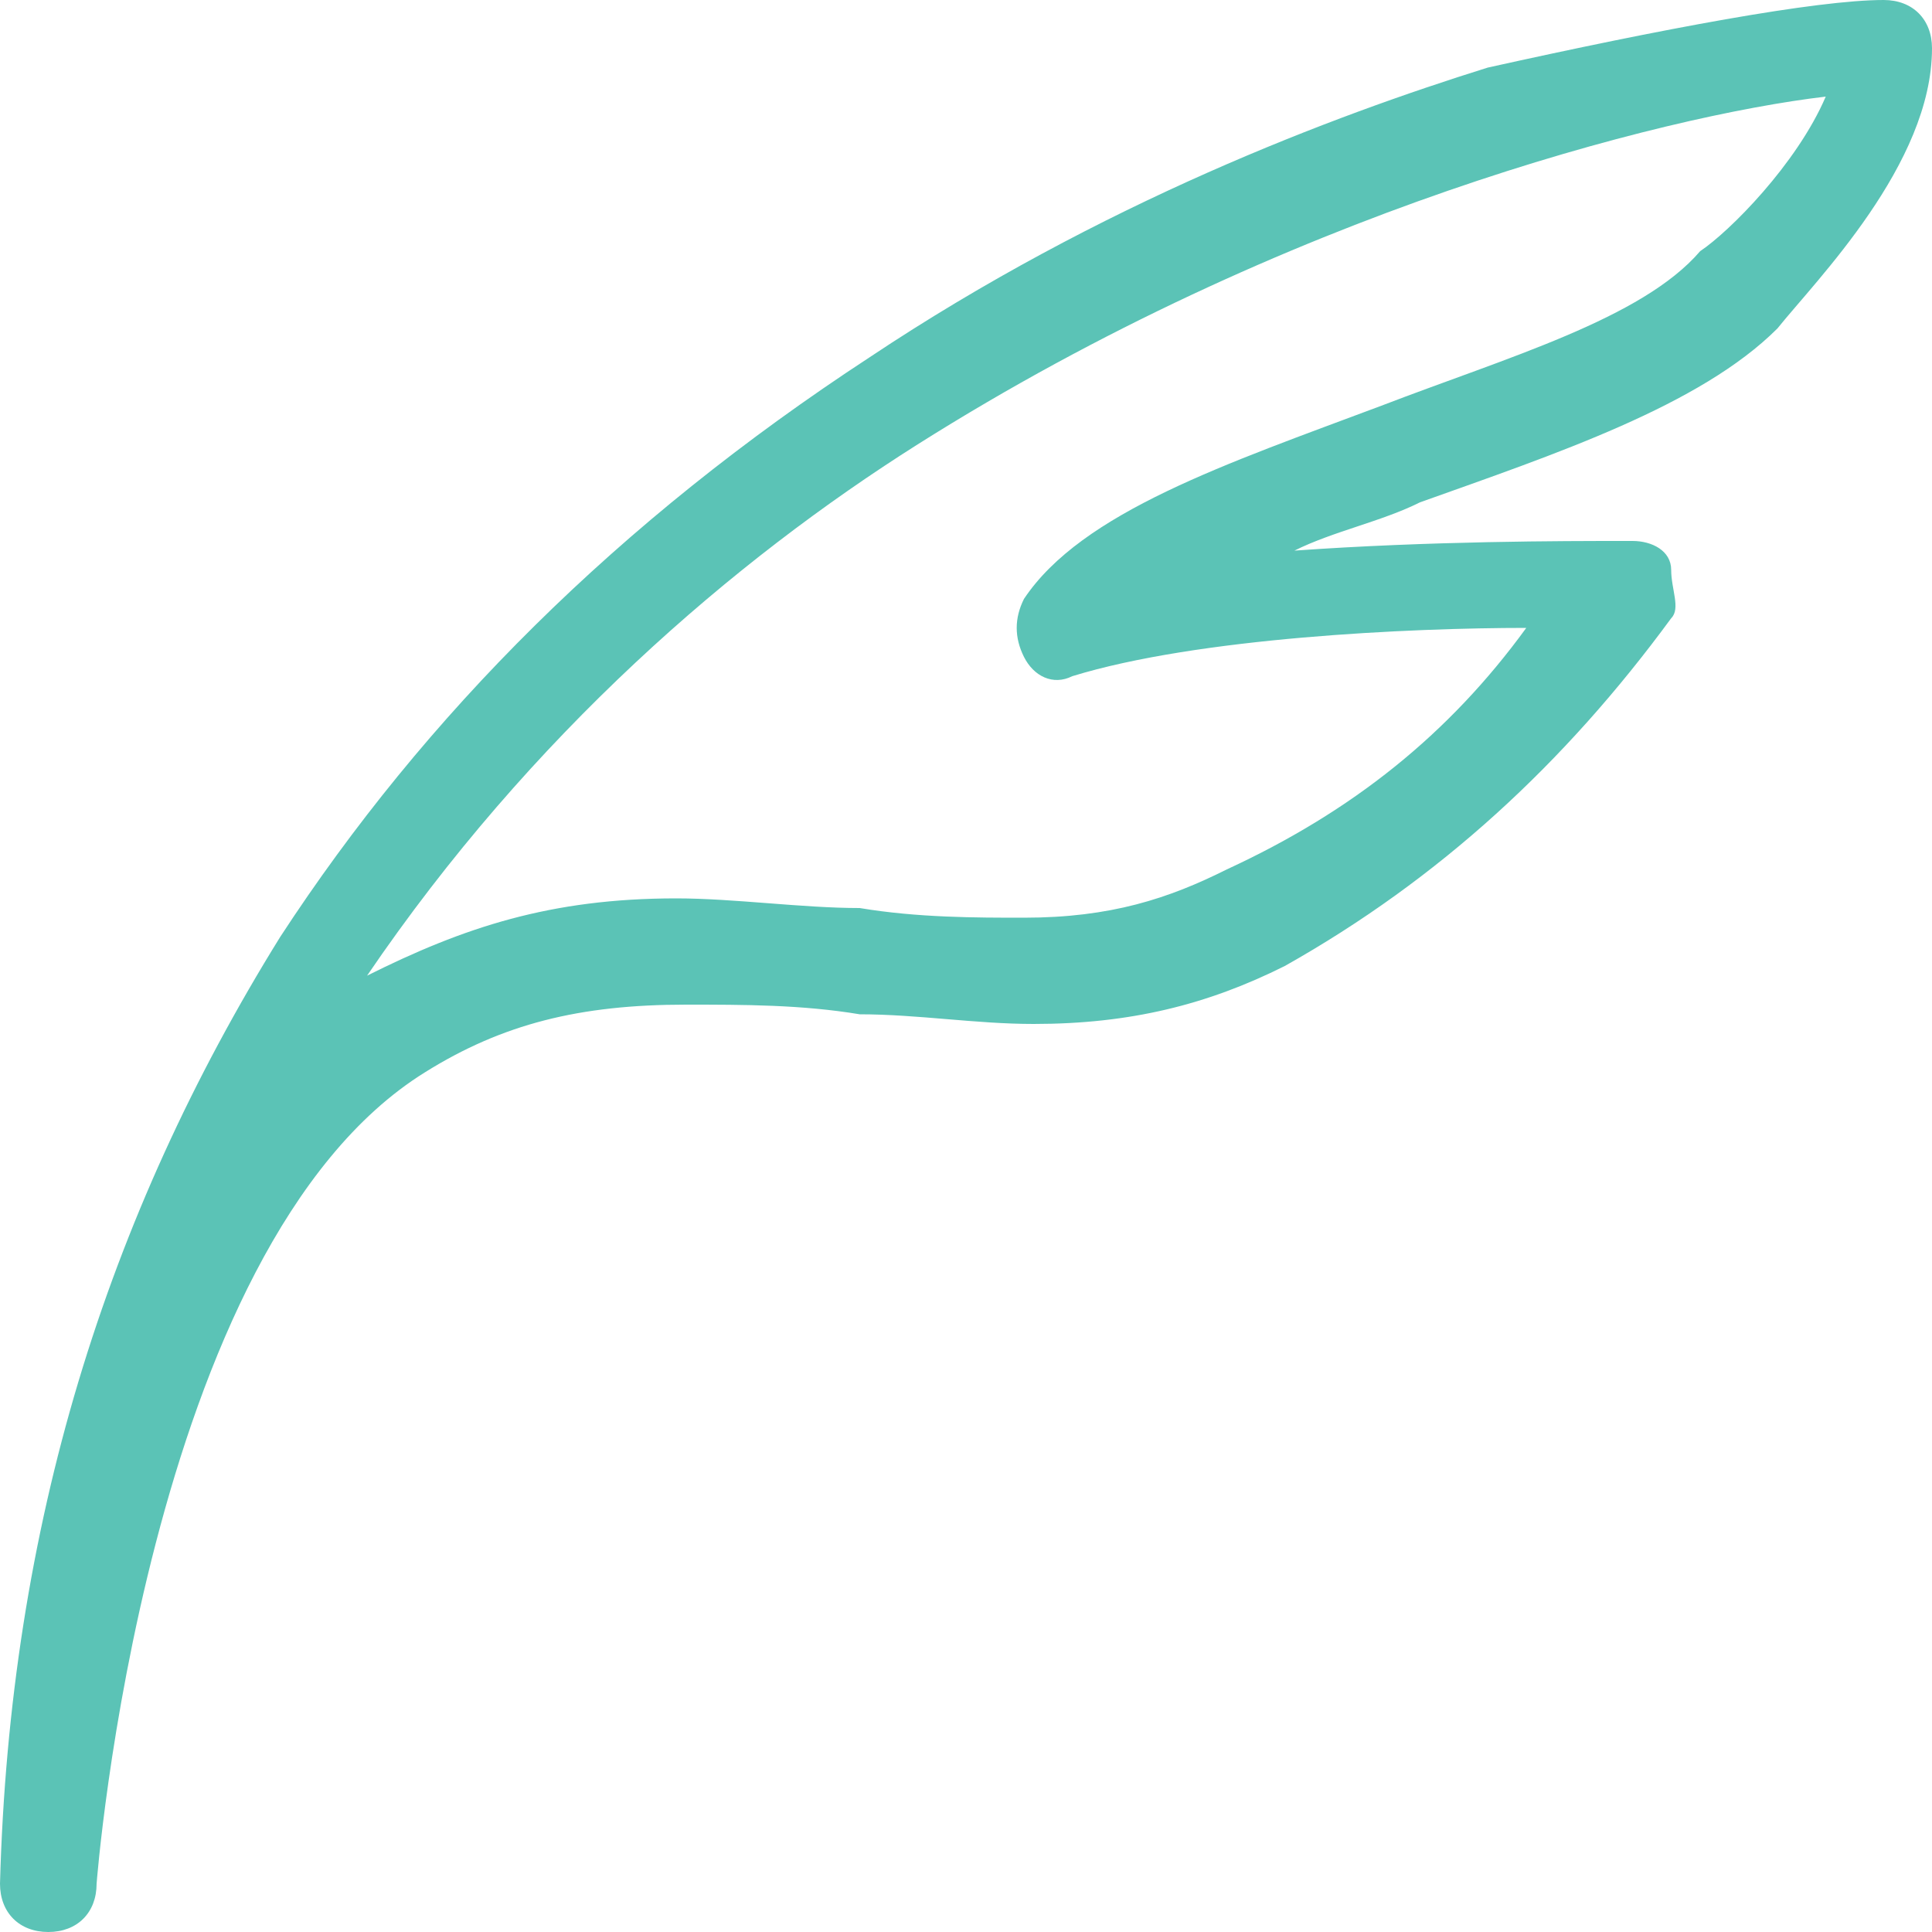 <?xml version="1.0" encoding="utf-8"?>
<!-- Generator: Adobe Illustrator 25.4.1, SVG Export Plug-In . SVG Version: 6.00 Build 0)  -->
<svg version="1.1" id="Layer_1" xmlns="http://www.w3.org/2000/svg" xmlns:xlink="http://www.w3.org/1999/xlink" x="0px" y="0px"
	 viewBox="0 0 20 20" style="enable-background:new 0 0 20 20;" xml:space="preserve">
<style type="text/css">
	.st0{fill:#5BC3B6;}
</style>
<path class="st0" d="M0.5,20C0.5,20,0.5,20,0.5,20C0.2,20,0,19.8,0,19.5c0.1-3.7,1.1-6.9,2.9-9.8c1.5-2.3,3.5-4.3,6.1-6
	c2.4-1.6,4.8-2.5,6.4-3C17.2,0.3,18.8,0,19.5,0C19.8,0,20,0.2,20,0.5c0,1.2-1.2,2.4-1.6,2.9c-0.8,0.8-2.3,1.3-3.7,1.8
	c-0.4,0.2-0.9,0.3-1.3,0.5c1.4-0.1,2.8-0.1,3.4-0.1c0.1,0,0.1,0,0.1,0c0.2,0,0.4,0.1,0.4,0.3s0.1,0.4,0,0.5c-1.1,1.5-2.4,2.7-4,3.6
	c-0.8,0.4-1.6,0.6-2.6,0.6c-0.6,0-1.2-0.1-1.8-0.1c-0.6-0.1-1.2-0.1-1.8-0.1c-1.1,0-1.9,0.2-2.7,0.7C1.5,12.9,1,19.5,1,19.5
	C1,19.8,0.8,20,0.5,20L0.5,20z M18.9,1c-1.7,0.2-5.6,1.2-9.4,3.6c-1.9,1.2-4,3-5.7,5.5C4.8,9.6,5.7,9.3,7,9.3c0.6,0,1.3,0.1,1.9,0.1
	c0.6,0.1,1.2,0.1,1.7,0.1c0.9,0,1.5-0.2,2.1-0.5C14,8.4,15,7.6,15.8,6.5c-1.2,0-3.4,0.1-4.7,0.5c-0.2,0.1-0.4,0-0.5-0.2
	s-0.1-0.4,0-0.6c0.6-0.9,2.1-1.4,3.7-2c1.3-0.5,2.7-0.9,3.3-1.6C17.9,2.4,18.6,1.7,18.9,1L18.9,1z"/>
</svg>
